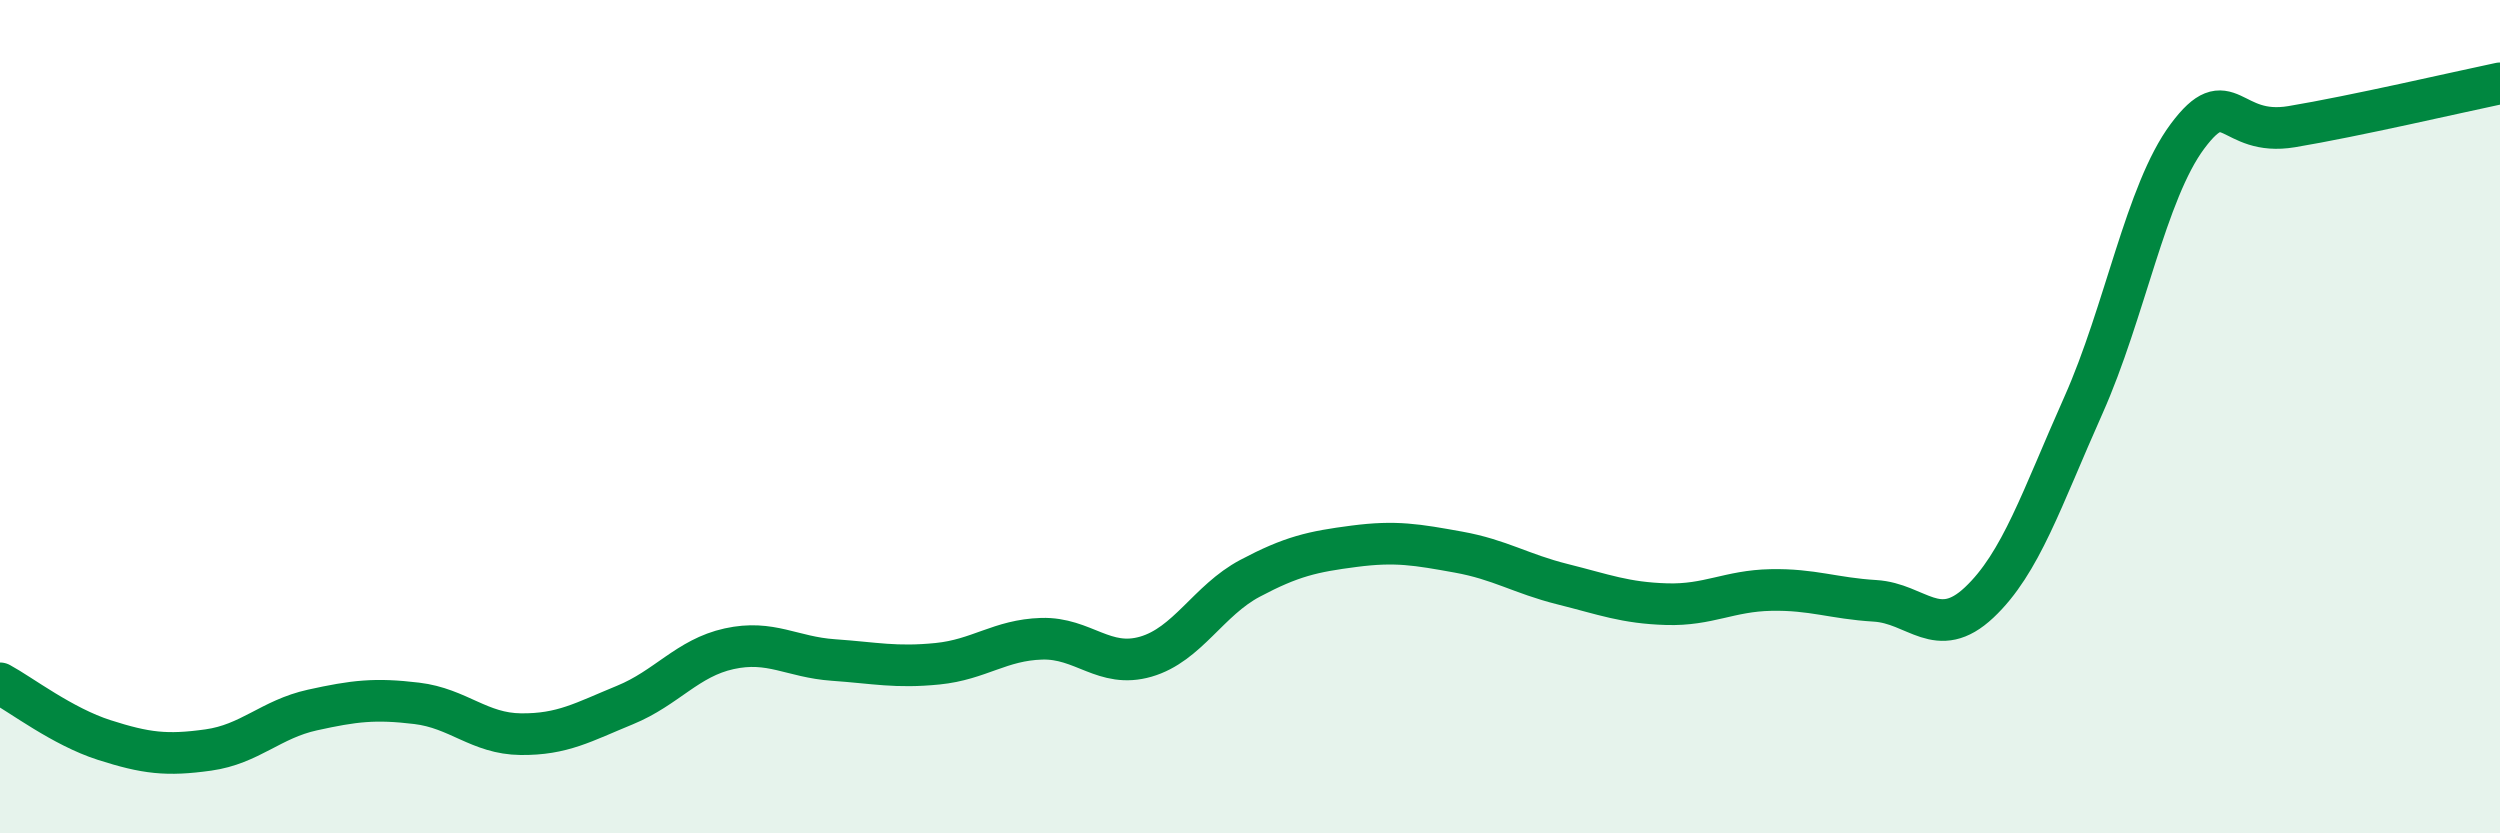 
    <svg width="60" height="20" viewBox="0 0 60 20" xmlns="http://www.w3.org/2000/svg">
      <path
        d="M 0,16.4 C 0.5,16.67 1.5,17.44 2.5,17.76 C 3.5,18.08 4,18.14 5,18 C 6,17.86 6.5,17.26 7.5,17.04 C 8.5,16.82 9,16.76 10,16.88 C 11,17 11.5,17.61 12.5,17.62 C 13.5,17.63 14,17.33 15,16.92 C 16,16.51 16.5,15.79 17.5,15.57 C 18.5,15.35 19,15.77 20,15.84 C 21,15.91 21.5,16.03 22.5,15.93 C 23.5,15.83 24,15.36 25,15.33 C 26,15.3 26.5,16.05 27.5,15.76 C 28.5,15.47 29,14.41 30,13.88 C 31,13.35 31.5,13.24 32.5,13.11 C 33.5,12.98 34,13.07 35,13.25 C 36,13.43 36.5,13.77 37.5,14.02 C 38.5,14.27 39,14.47 40,14.5 C 41,14.53 41.5,14.18 42.5,14.16 C 43.5,14.14 44,14.36 45,14.42 C 46,14.48 46.5,15.4 47.5,14.46 C 48.5,13.52 49,11.97 50,9.73 C 51,7.49 51.5,4.61 52.5,3.27 C 53.5,1.93 53.5,3.29 55,3.04 C 56.5,2.79 59,2.21 60,2L60 20L0 20Z"
        fill="#008740"
        opacity="0.1"
        stroke-linecap="round"
        stroke-linejoin="round"
      />
      <path
        d="M 0,16.4 C 0.5,16.67 1.5,17.44 2.5,17.76 C 3.5,18.08 4,18.14 5,18 C 6,17.86 6.5,17.26 7.5,17.04 C 8.5,16.82 9,16.76 10,16.88 C 11,17 11.5,17.61 12.5,17.62 C 13.5,17.63 14,17.33 15,16.92 C 16,16.51 16.5,15.79 17.5,15.57 C 18.5,15.35 19,15.77 20,15.84 C 21,15.91 21.5,16.03 22.5,15.93 C 23.5,15.83 24,15.36 25,15.33 C 26,15.3 26.5,16.05 27.5,15.76 C 28.5,15.47 29,14.41 30,13.88 C 31,13.35 31.5,13.24 32.5,13.11 C 33.5,12.98 34,13.07 35,13.25 C 36,13.43 36.5,13.77 37.5,14.02 C 38.5,14.27 39,14.47 40,14.5 C 41,14.53 41.5,14.18 42.5,14.16 C 43.5,14.14 44,14.36 45,14.42 C 46,14.48 46.5,15.4 47.5,14.46 C 48.5,13.52 49,11.97 50,9.73 C 51,7.49 51.5,4.61 52.5,3.27 C 53.5,1.93 53.5,3.29 55,3.04 C 56.5,2.79 59,2.21 60,2"
        stroke="#008740"
        stroke-width="1"
        fill="none"
        stroke-linecap="round"
        stroke-linejoin="round"
      />
    </svg>
  